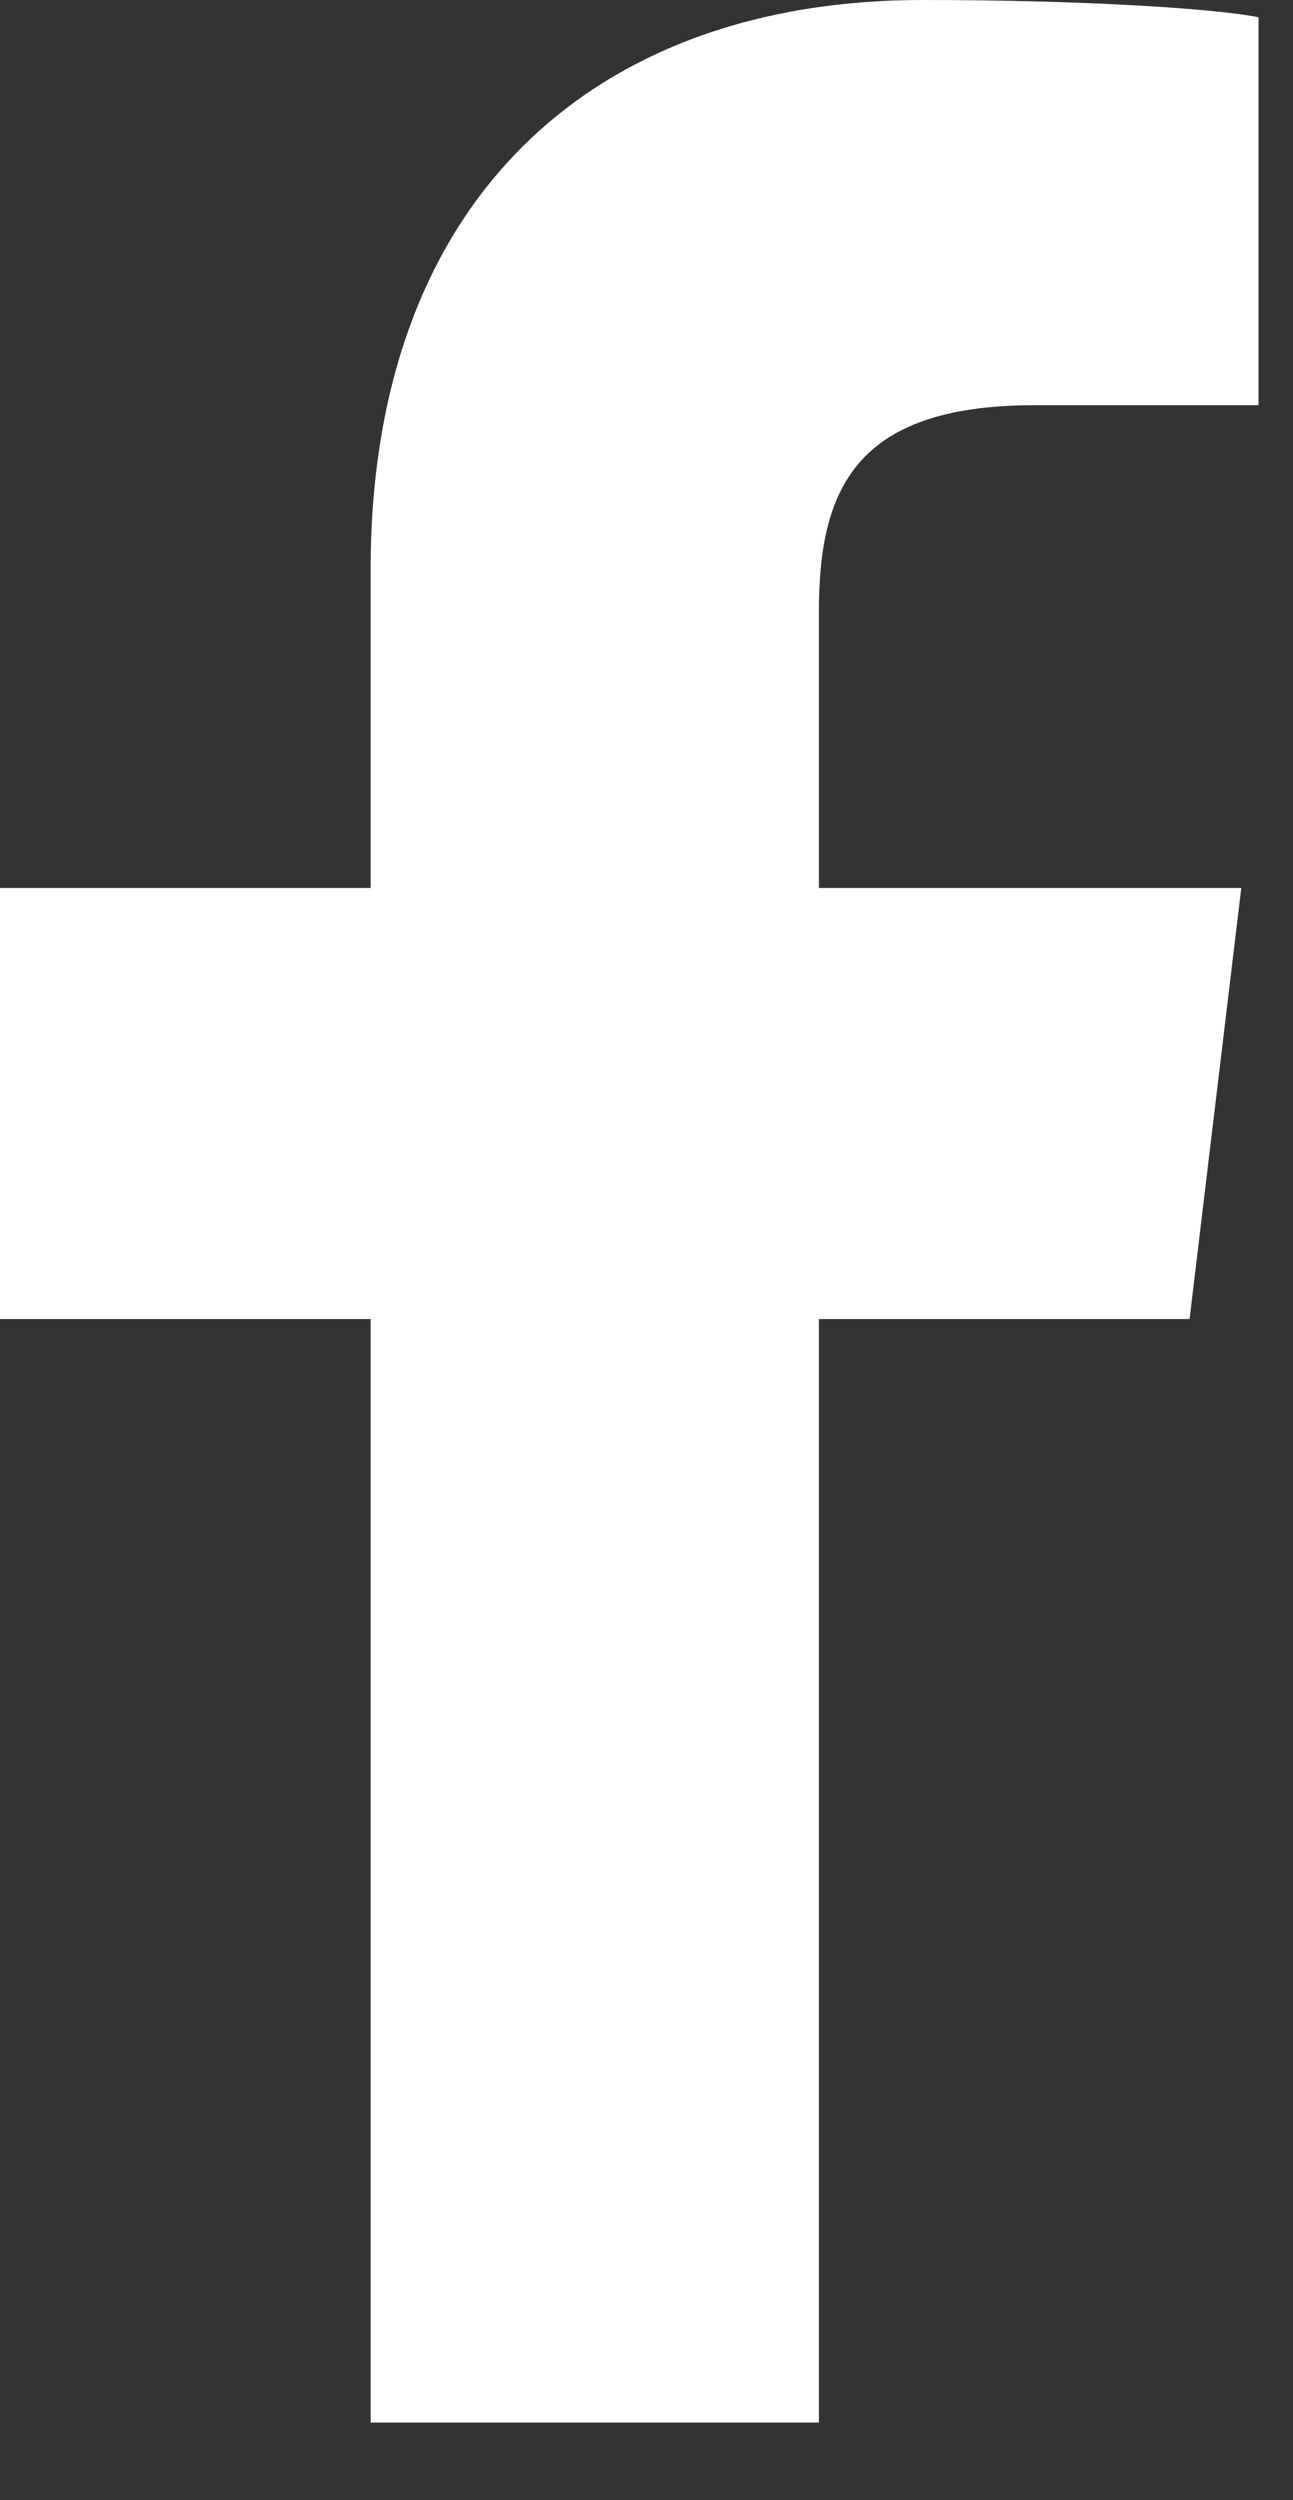 <?xml version="1.0" encoding="UTF-8"?> <svg xmlns="http://www.w3.org/2000/svg" width="15" height="29" viewBox="0 0 15 29" fill="none"><rect x="0" y="0" width="15" height="29" fill="#333333" stroke="none"/> <path d="M9.5 28.1V15.3H13.8L14.4 10.3H9.5V7.1C9.5 5.7 9.9 4.7 12 4.7H14.6V0.2C14.1 0.1 12.6 0 10.7 0C6.9 0 4.3 2.3 4.3 6.6V10.3H0V15.3H4.3V28.1H9.5Z" fill="white"></path> </svg> 